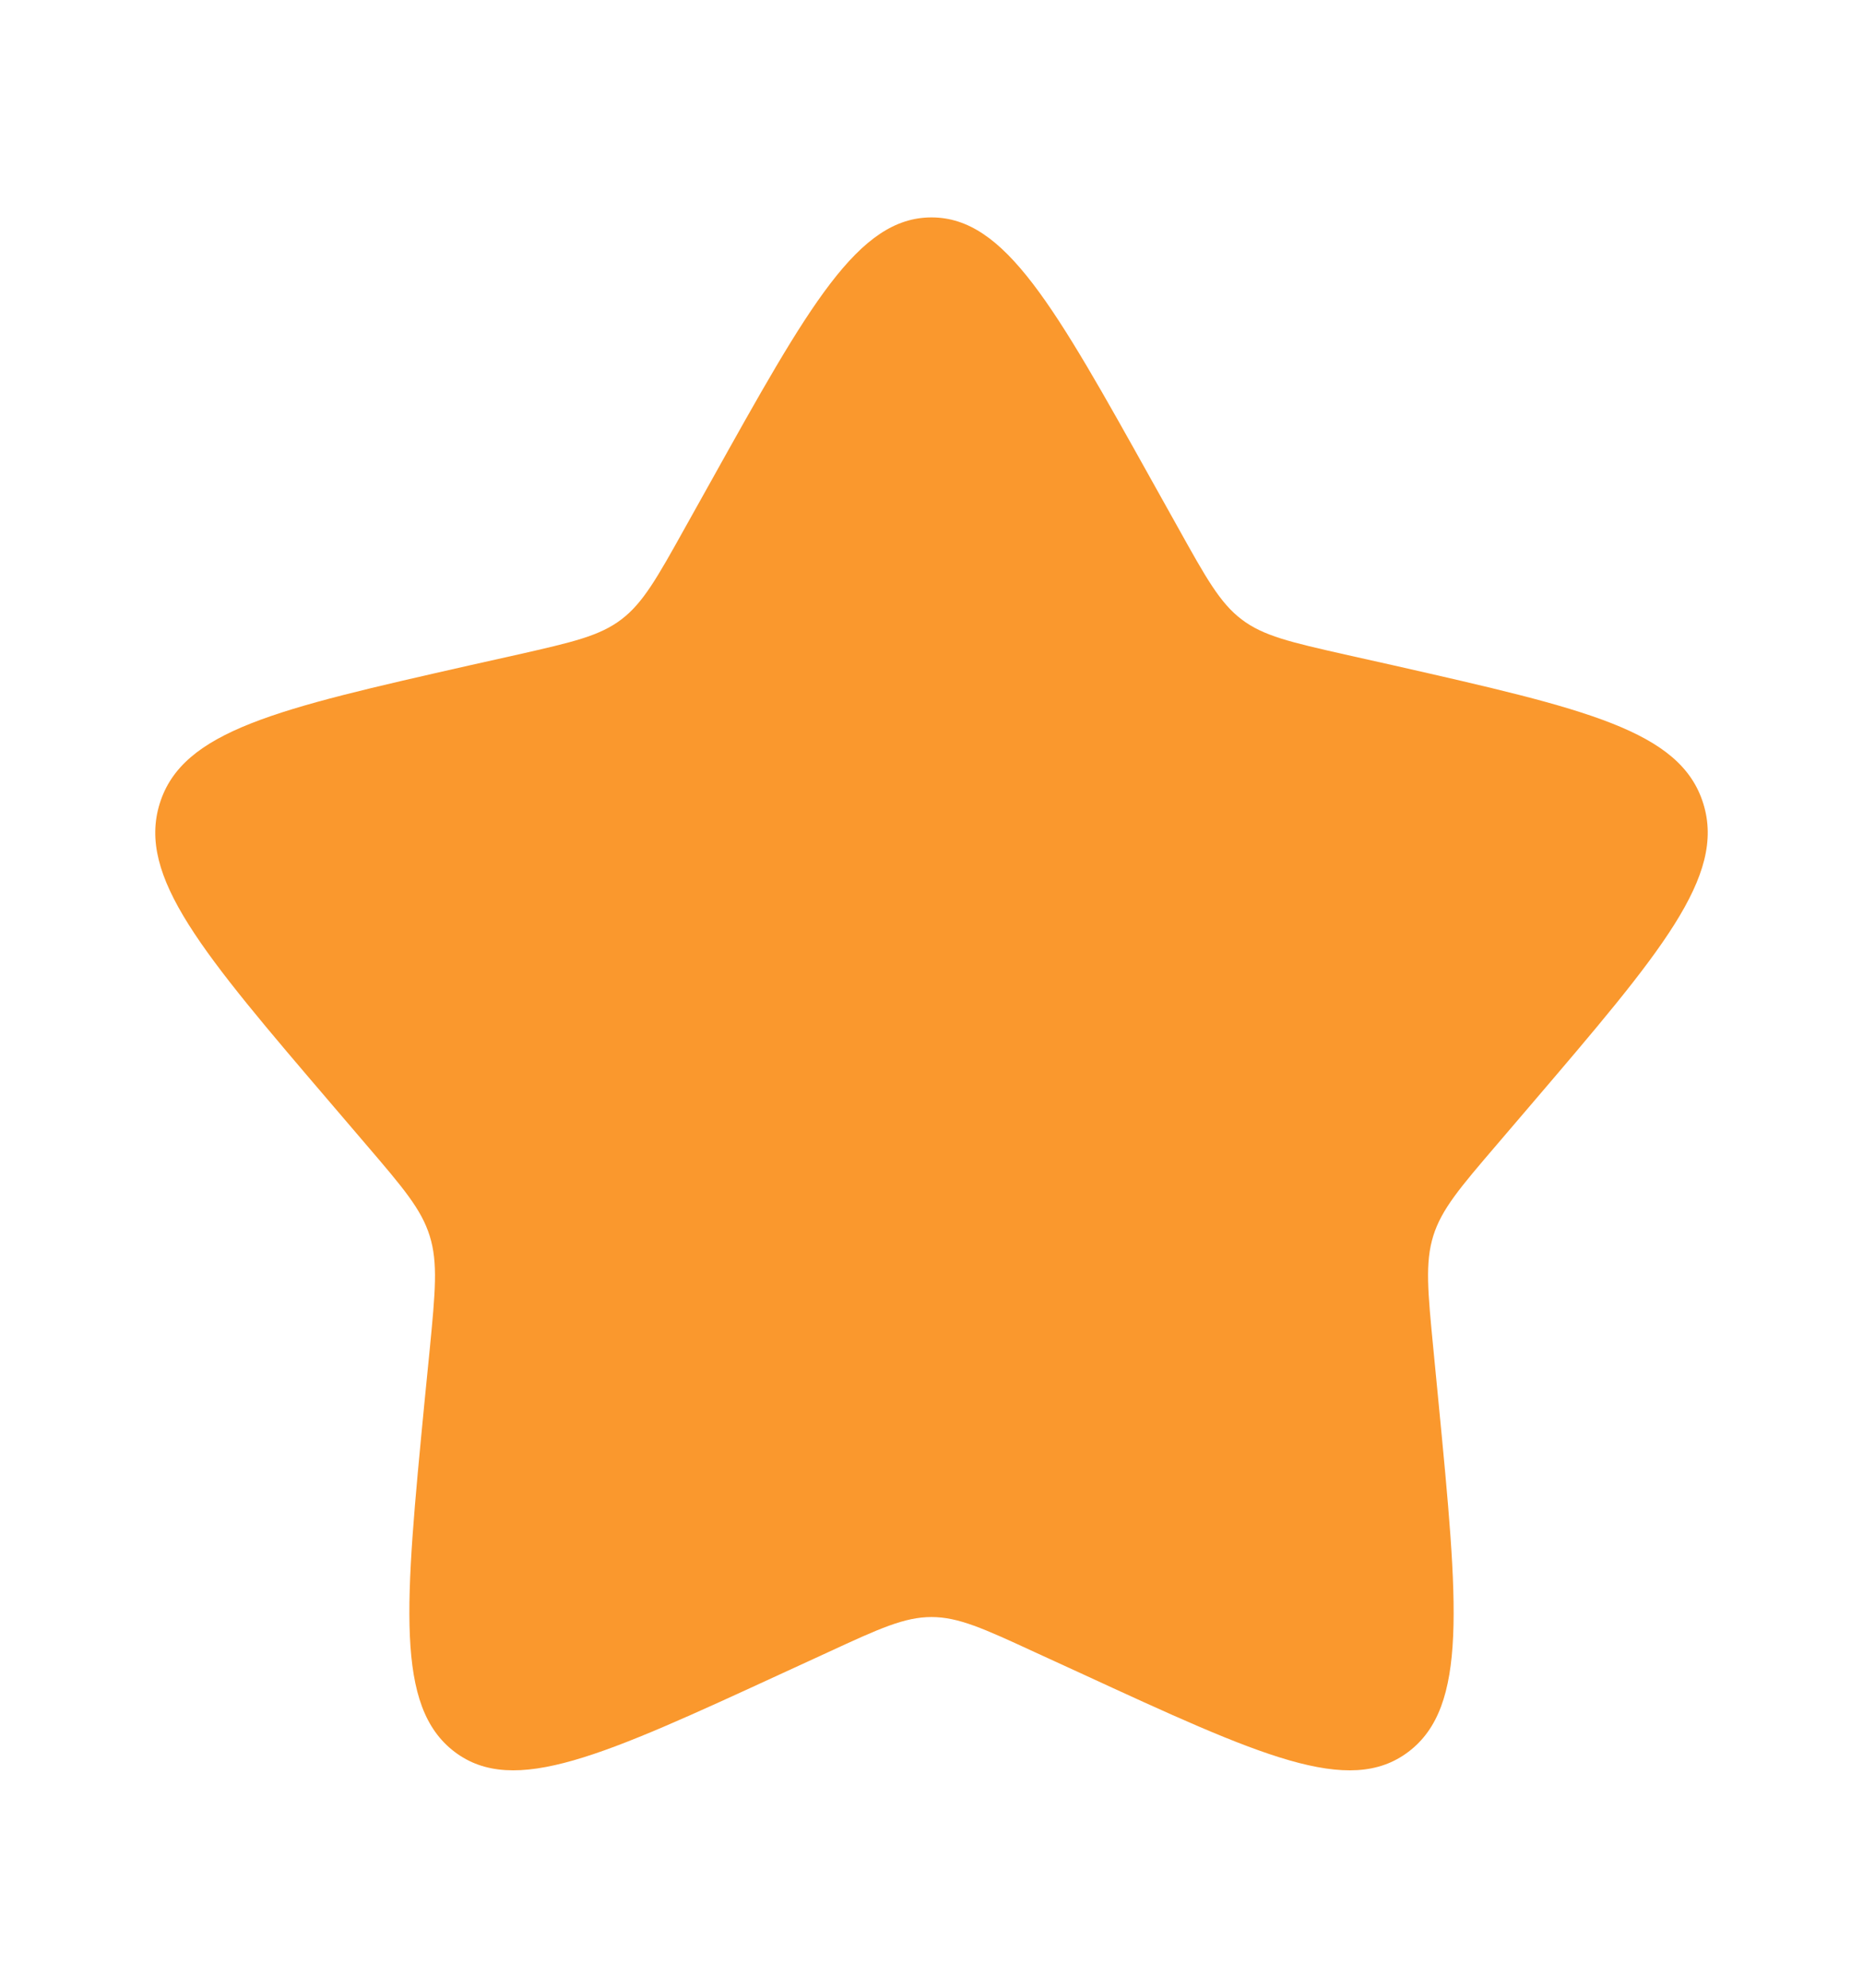 <svg width="15" height="16" viewBox="0 0 15 16" fill="none" xmlns="http://www.w3.org/2000/svg">
<path d="M5.721 3.88C6.513 2.46 6.908 1.75 7.5 1.75C8.092 1.75 8.488 2.46 9.28 3.88L9.485 4.247C9.71 4.651 9.822 4.853 9.997 4.986C10.172 5.119 10.391 5.169 10.828 5.268L11.226 5.357C12.763 5.706 13.531 5.879 13.714 6.468C13.897 7.055 13.373 7.668 12.325 8.894L12.054 9.211C11.756 9.559 11.607 9.733 11.54 9.948C11.473 10.164 11.496 10.396 11.541 10.861L11.582 11.284C11.74 12.919 11.819 13.737 11.341 14.1C10.862 14.464 10.142 14.132 8.703 13.469L8.33 13.298C7.921 13.109 7.717 13.016 7.5 13.016C7.283 13.016 7.079 13.109 6.67 13.298L6.298 13.469C4.858 14.132 4.138 14.463 3.66 14.101C3.181 13.737 3.26 12.919 3.418 11.284L3.46 10.861C3.505 10.396 3.527 10.164 3.46 9.949C3.393 9.733 3.244 9.559 2.946 9.211L2.675 8.894C1.627 7.669 1.103 7.056 1.286 6.468C1.469 5.879 2.238 5.705 3.775 5.357L4.173 5.268C4.61 5.169 4.828 5.119 5.003 4.986C5.178 4.853 5.291 4.651 5.516 4.247L5.721 3.88Z" fill="#FA982D"/>
</svg>
